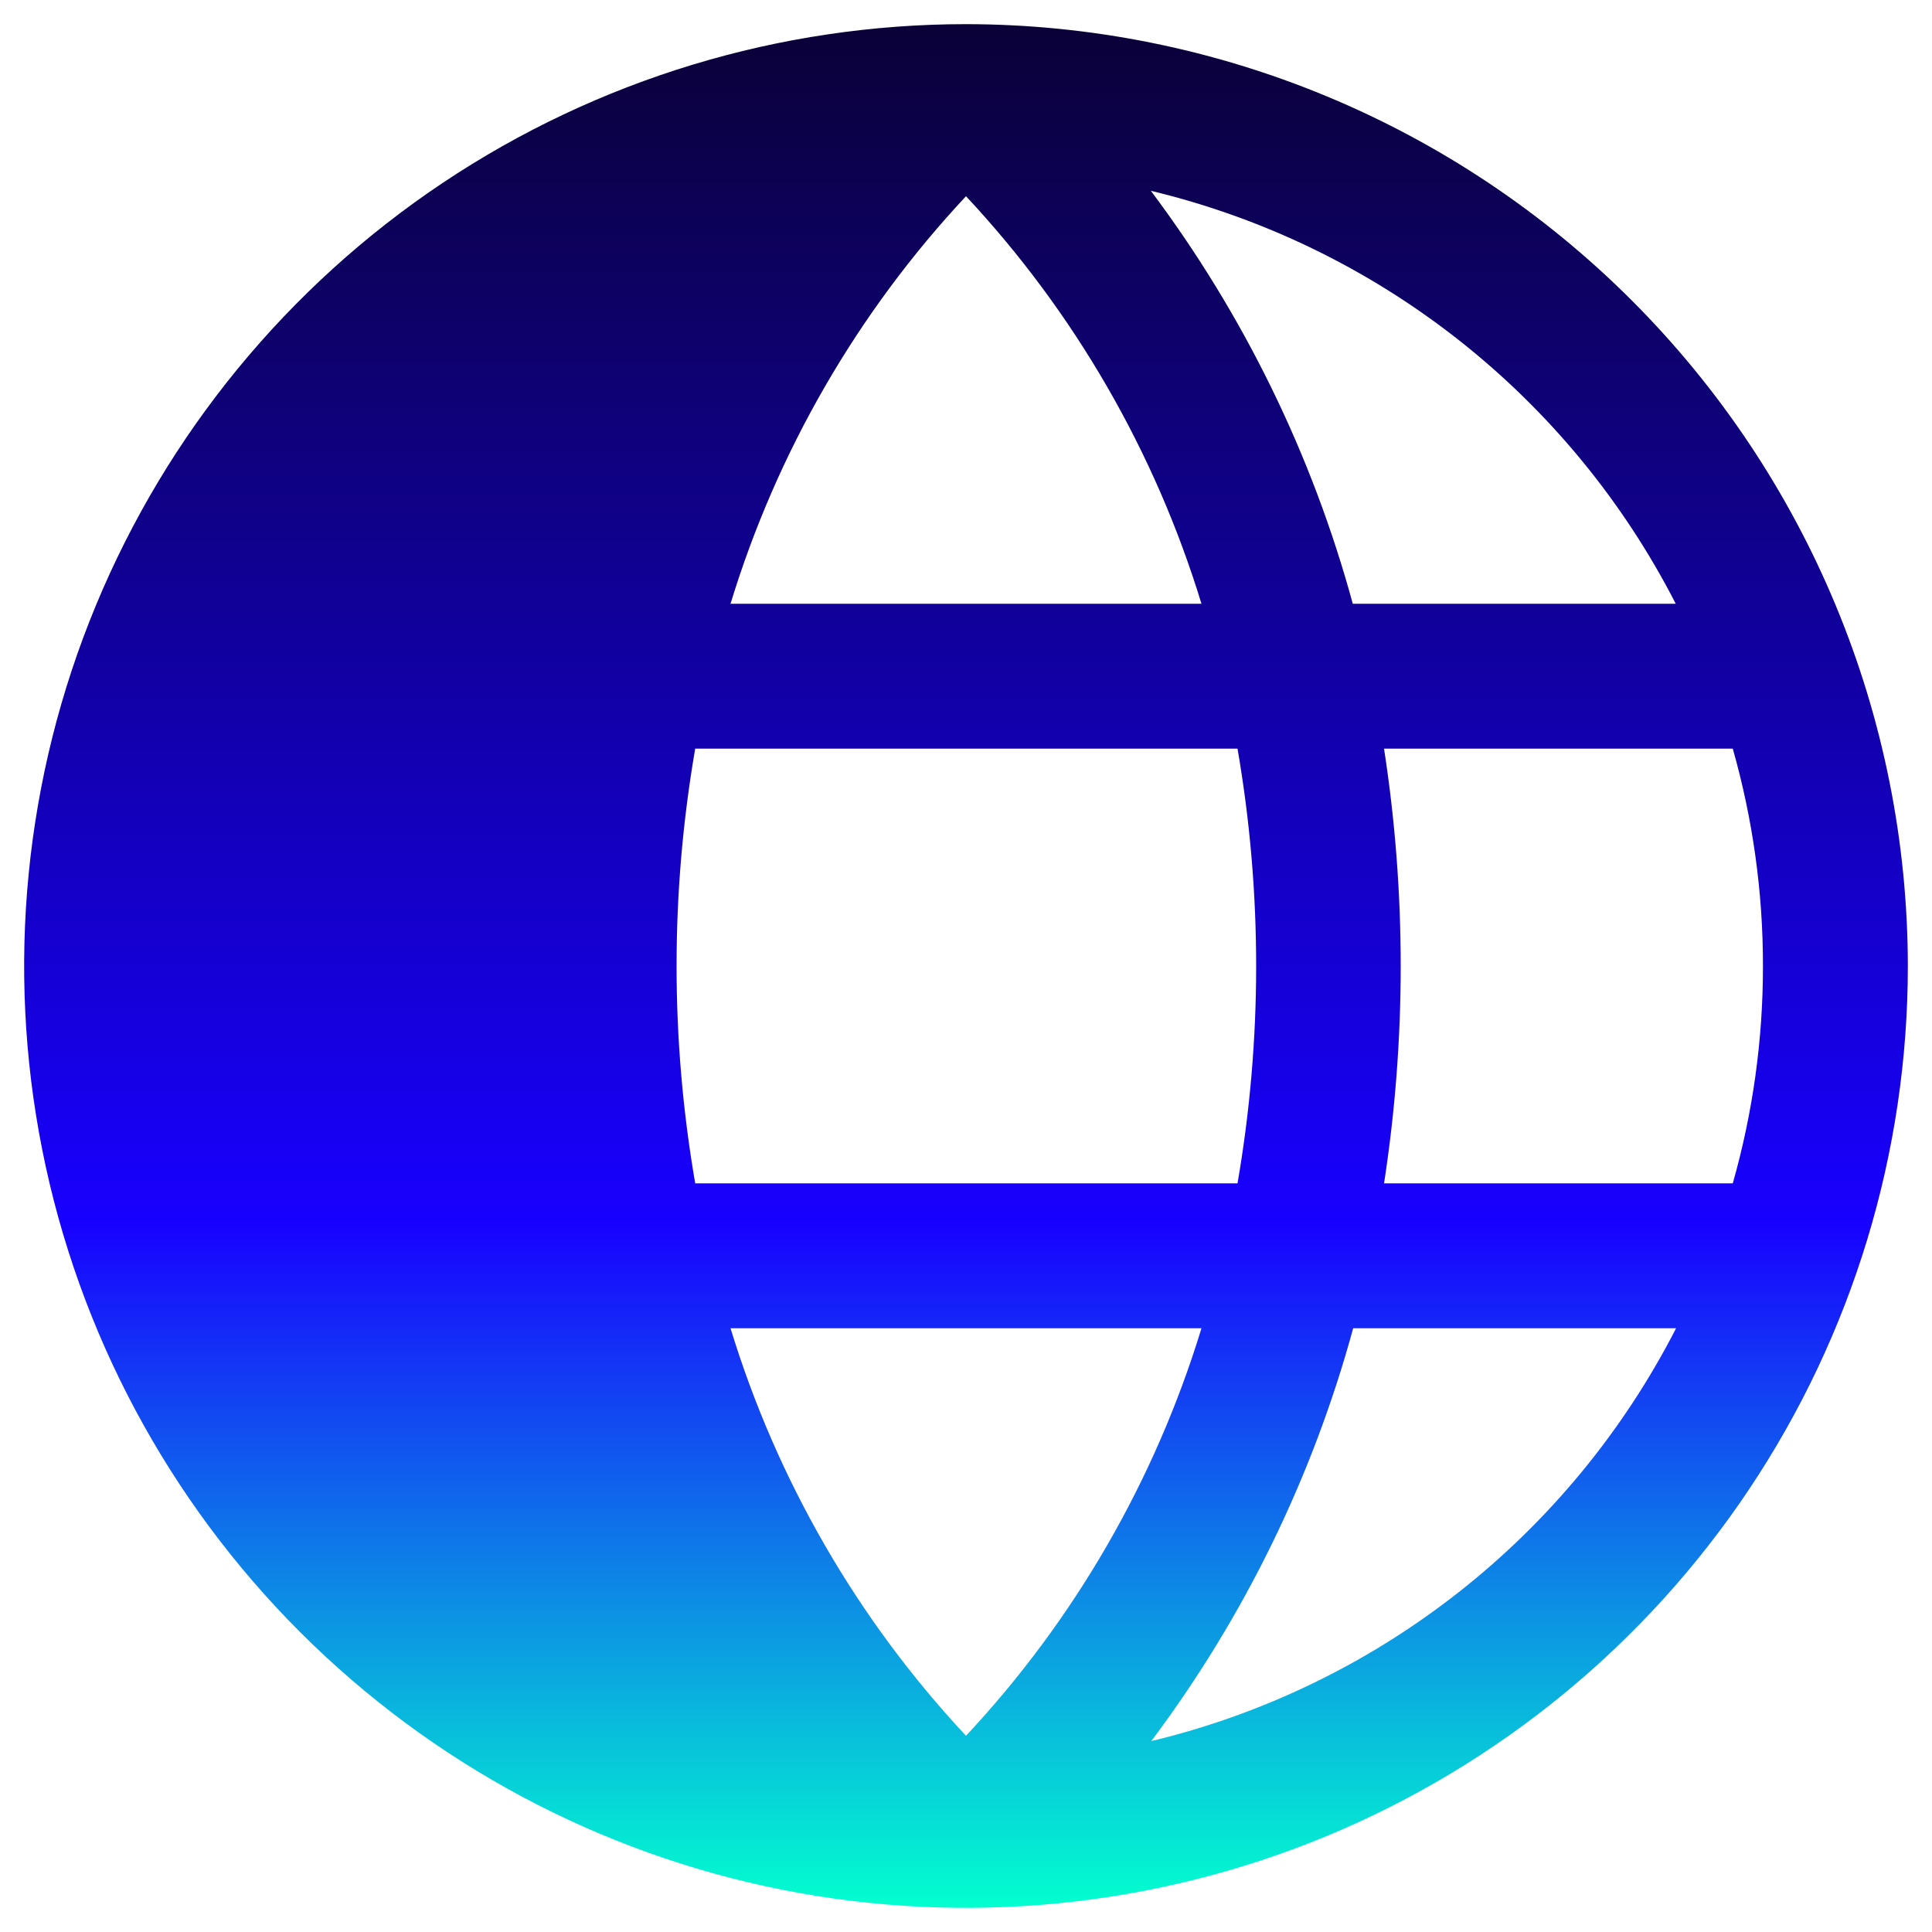 <svg width="50" height="50" viewBox="0 0 50 50" fill="none" xmlns="http://www.w3.org/2000/svg">
<path d="M25 0.625C20.179 0.625 15.466 2.055 11.458 4.733C7.45 7.411 4.325 11.218 2.48 15.672C0.636 20.126 0.153 25.027 1.093 29.755C2.034 34.484 4.355 38.827 7.764 42.236C11.173 45.645 15.516 47.966 20.245 48.907C24.973 49.847 29.874 49.364 34.328 47.52C38.782 45.675 42.589 42.55 45.267 38.542C47.945 34.534 49.375 29.821 49.375 25C49.368 18.538 46.797 12.342 42.227 7.772C37.658 3.203 31.462 0.632 25 0.625ZM43.366 15.625H35.01C33.958 11.765 32.184 8.138 29.784 4.938C32.684 5.634 35.4 6.95 37.745 8.795C40.09 10.64 42.008 12.97 43.368 15.625H43.366ZM45.625 25C45.627 26.902 45.364 28.795 44.844 30.625H35.819C36.394 26.897 36.394 23.103 35.819 19.375H44.844C45.364 21.205 45.627 23.098 45.625 25ZM25 5.078C27.808 8.084 29.892 11.691 31.094 15.625H18.906C20.107 11.691 22.191 8.083 25 5.078ZM18.906 34.375H31.094C29.893 38.309 27.809 41.917 25 44.922C22.192 41.916 20.108 38.309 18.906 34.375ZM17.992 30.625C17.349 26.903 17.349 23.097 17.992 19.375H32.027C32.67 23.097 32.67 26.903 32.027 30.625H17.992ZM29.793 45.062C32.194 41.862 33.967 38.235 35.02 34.375H43.377C42.016 37.031 40.097 39.362 37.75 41.207C35.404 43.051 32.686 44.367 29.784 45.062H29.793Z" fill="url(#paint0_linear_1273_4658)"/>
<defs>
<linearGradient id="paint0_linear_1273_4658" x1="25" y1="49.375" x2="25" y2="0.625" gradientUnits="userSpaceOnUse">
<stop stop-color="#03FFCF"/>
<stop offset="0.365" stop-color="#1800FF"/>
<stop offset="1" stop-color="#0A0137"/>
</linearGradient>
</defs>
</svg>
